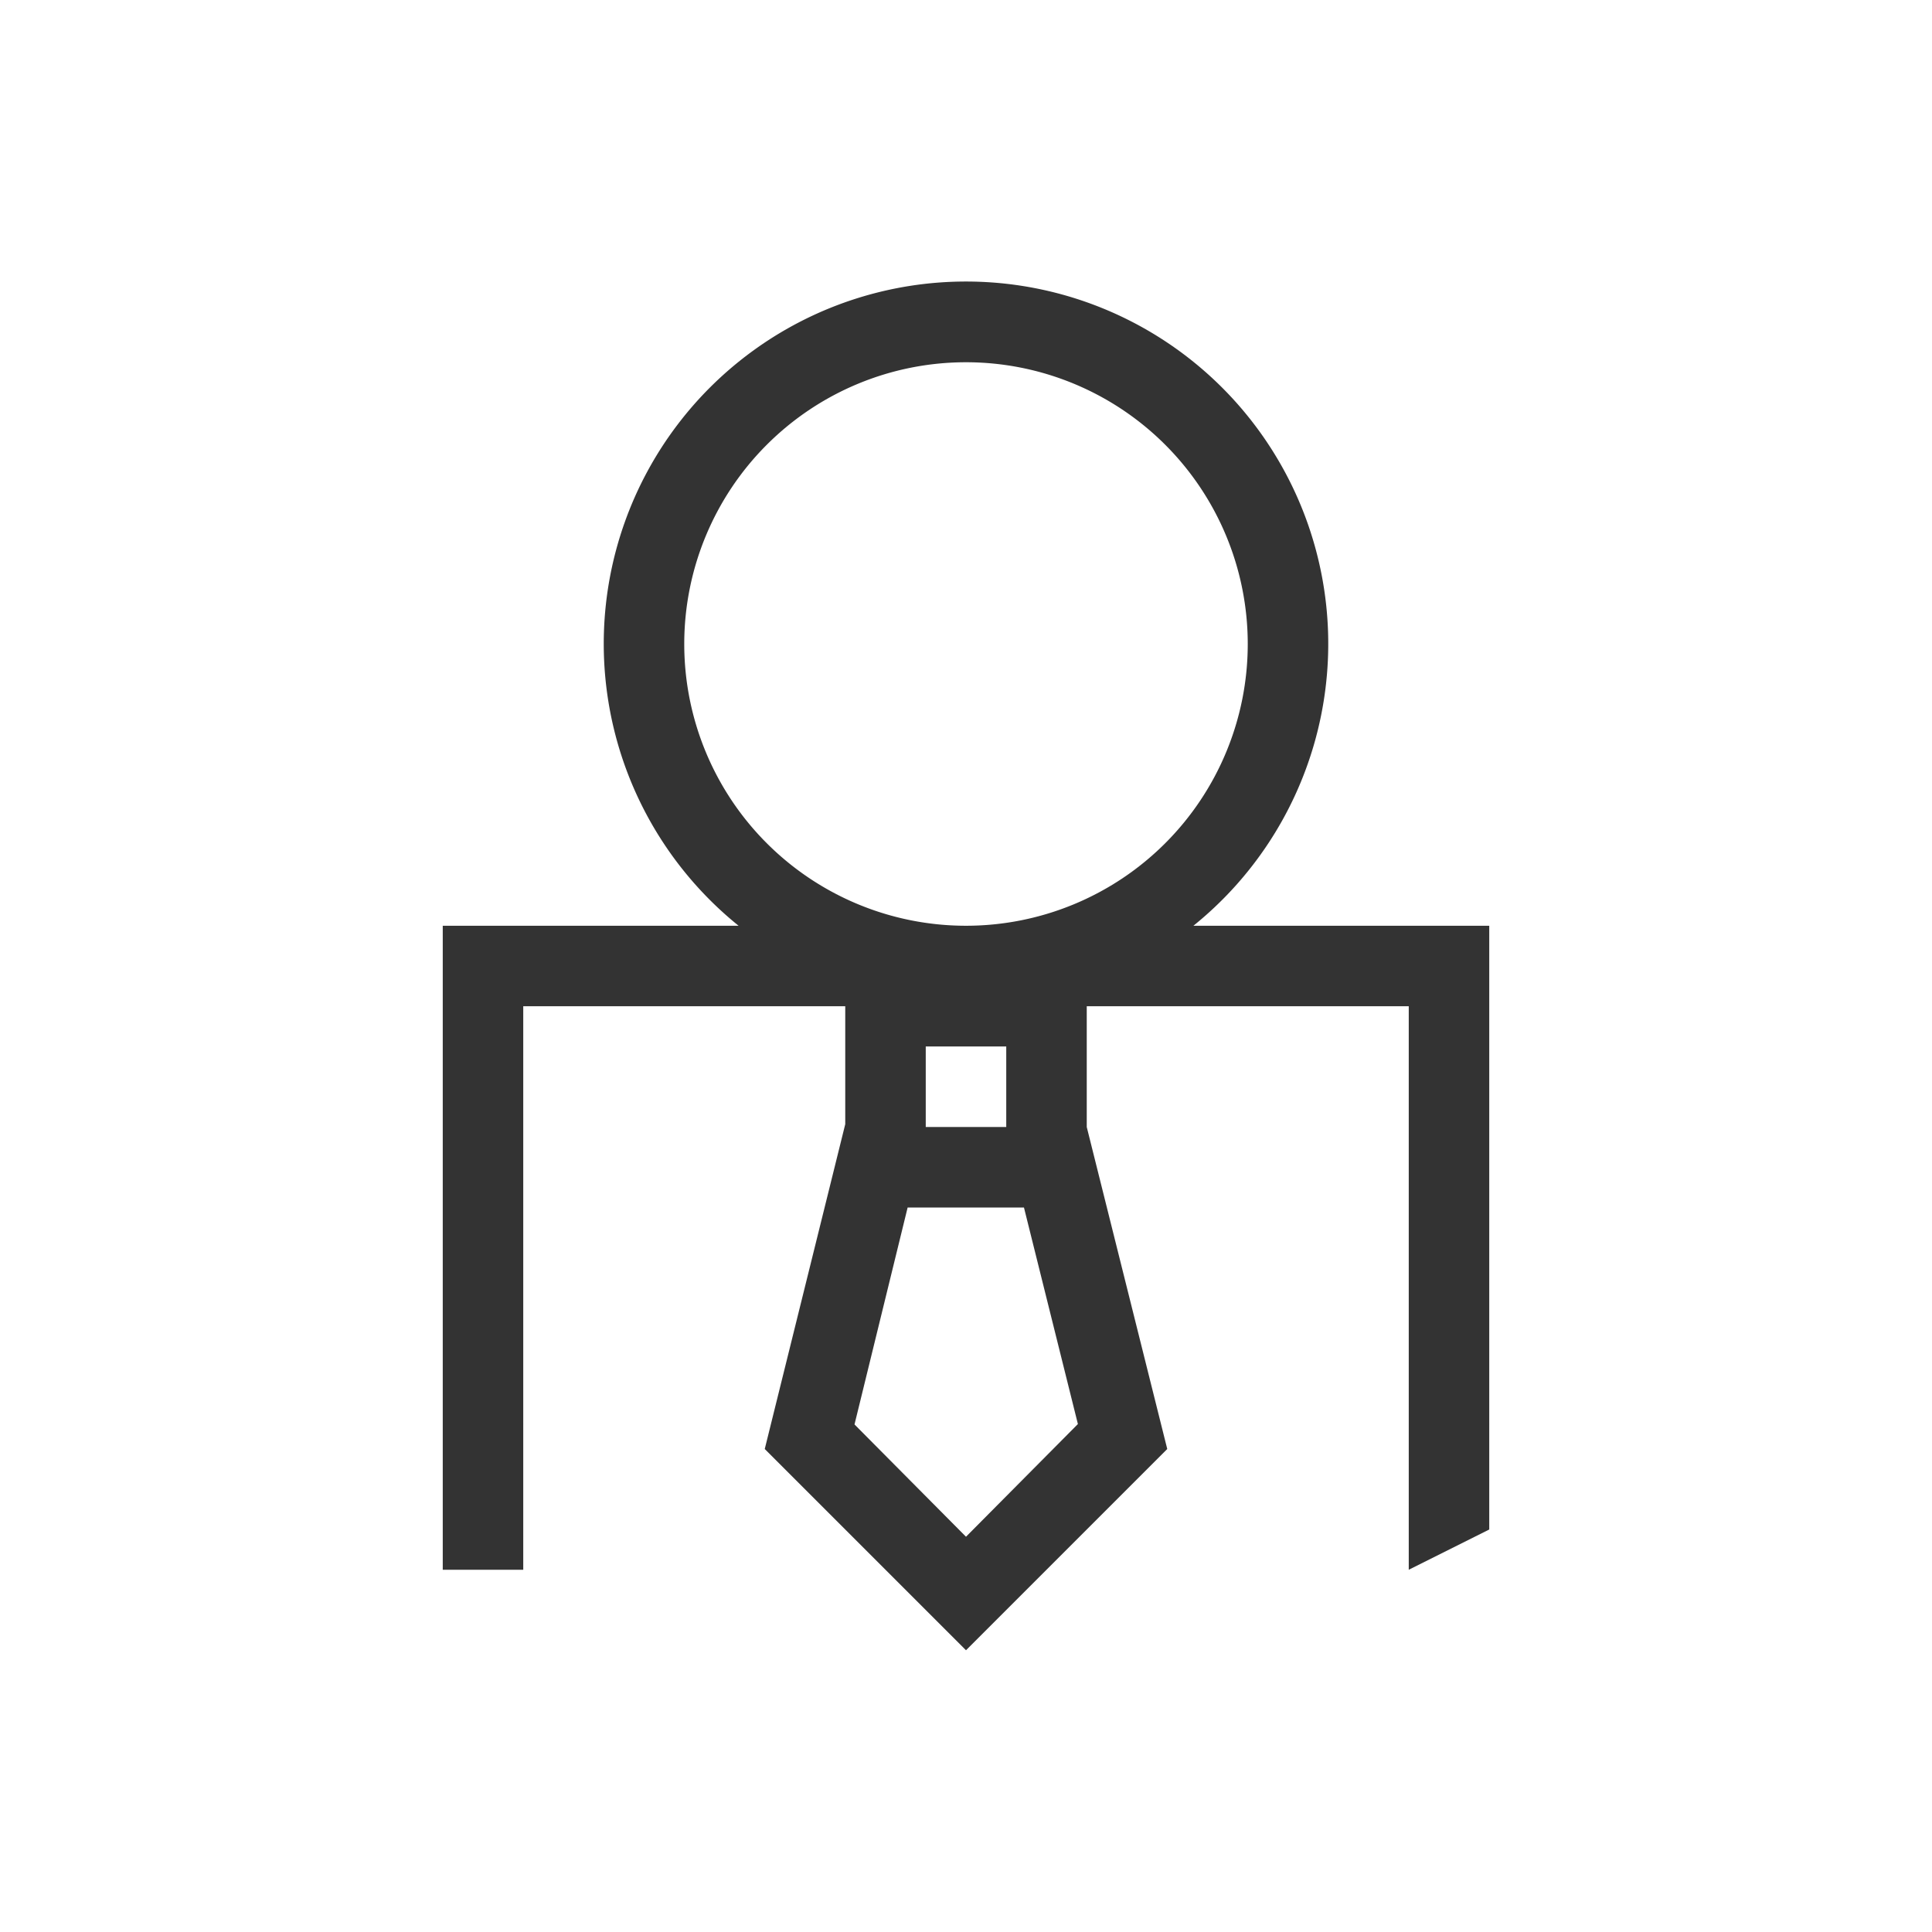 <svg xmlns="http://www.w3.org/2000/svg" viewBox="0 0 48 48"><path fill="#333" d="M29.65 23a9 9 0 1 0-11.3 0H11v16h2V25h8v2.93L19 36l5 5 5-5-2-8v-3h8v14l2-1V23zM25 28h-2v-2h2zm-1 10.18l-2.77-2.79L22.55 30h2.89l1.34 5.38zM17 16a7 7 0 1 1 7 7 7 7 0 0 1-7-7z"/></svg>